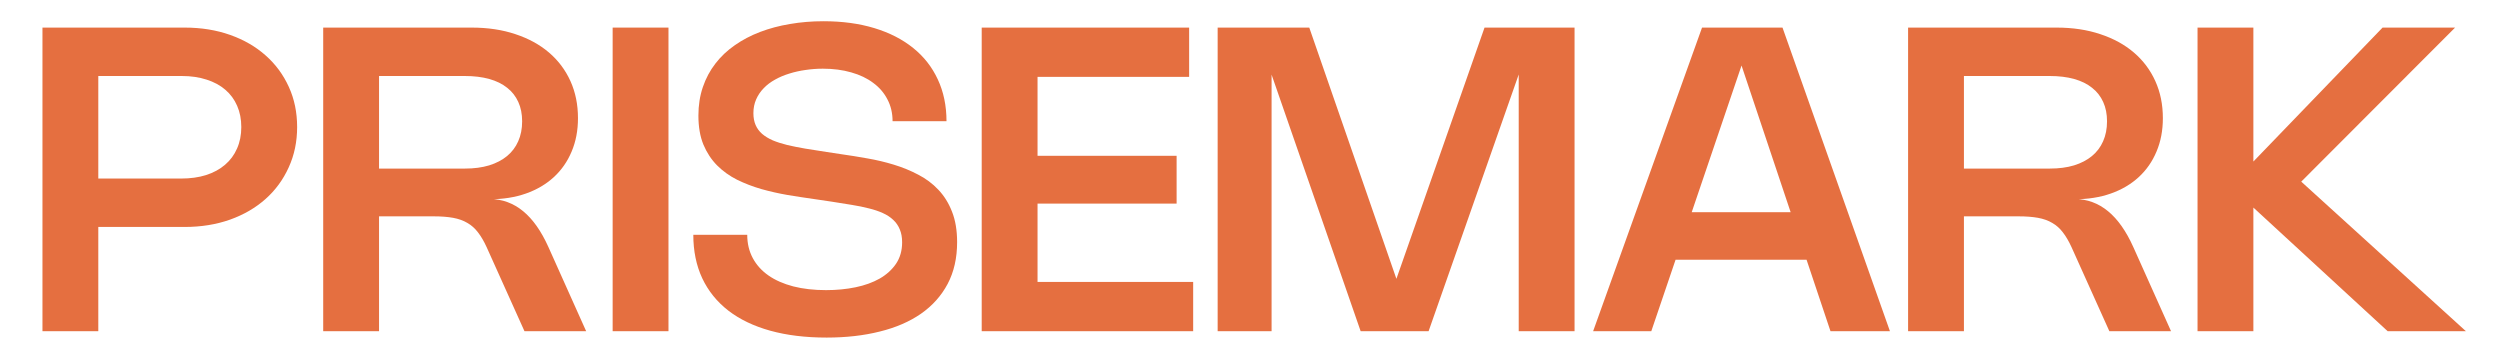 <svg width="471" height="67" viewBox="0 0 471 67" fill="none" xmlns="http://www.w3.org/2000/svg">
<g clip-path="url(#clip0_13050_197408)">
<path d="M462.536 5.199L433.376 34.399V34.059L464.576 62.399H449.836L424.376 38.959L424.536 38.879V62.399H414.016V5.199H424.536V30.679L424.376 30.599L448.876 5.199H462.536Z" fill="#E56F40"/>
<path d="M370.004 62.399H359.484V5.199H387.464C390.504 5.199 393.251 5.613 395.704 6.439C398.171 7.253 400.278 8.406 402.024 9.899C403.771 11.393 405.118 13.186 406.064 15.279C407.011 17.373 407.484 19.699 407.484 22.259C407.484 24.579 407.084 26.679 406.284 28.559C405.498 30.439 404.378 32.046 402.924 33.379C401.471 34.713 399.724 35.739 397.684 36.459C395.644 37.179 393.371 37.539 390.864 37.539V37.499C392.051 37.499 393.164 37.693 394.204 38.079C395.258 38.466 396.244 39.039 397.164 39.799C398.084 40.559 398.938 41.499 399.724 42.619C400.511 43.739 401.238 45.039 401.904 46.519L409.024 62.399H397.404L390.264 46.539C389.758 45.433 389.218 44.513 388.644 43.779C388.084 43.033 387.418 42.439 386.644 41.999C385.884 41.546 384.991 41.226 383.964 41.039C382.938 40.853 381.718 40.759 380.304 40.759H369.104L370.004 39.599V62.399ZM369.324 14.319L370.004 13.459V33.119L368.944 31.759H386.204C387.898 31.759 389.411 31.559 390.744 31.159C392.078 30.746 393.204 30.159 394.124 29.399C395.044 28.639 395.744 27.713 396.224 26.619C396.718 25.513 396.964 24.259 396.964 22.859C396.964 21.486 396.724 20.273 396.244 19.219C395.764 18.153 395.064 17.259 394.144 16.539C393.238 15.806 392.111 15.253 390.764 14.879C389.431 14.506 387.898 14.319 386.164 14.319H369.324Z" fill="#E56F40"/>
<path d="M311.104 62.399H300.144L320.664 5.199H335.824L356.064 62.399H344.864L326.844 8.579H329.384L311.104 62.399ZM311.064 48.939V39.979H346.184V48.939H311.064Z" fill="#E56F40"/>
<path d="M279.686 5.199H296.646V62.399H286.126V11.239H287.106L269.146 62.399H256.346L238.586 11.239H239.566V62.399H229.406V5.199H246.666L264.166 55.659H261.986L279.686 5.199Z" fill="#E56F40"/>
<path d="M184.953 5.199H224.033V14.479H194.513L195.473 13.479V30.359L194.513 29.359H221.673V38.359H194.513L195.473 37.359V54.119L194.513 53.119H224.793V62.399H184.953V5.199Z" fill="#E56F40"/>
<path d="M155.14 4C158.687 4 161.887 4.433 164.74 5.3C167.593 6.167 170.027 7.413 172.04 9.04C174.053 10.653 175.6 12.627 176.68 14.96C177.773 17.293 178.32 19.92 178.32 22.84H168.16C168.16 21.32 167.84 19.953 167.2 18.74C166.573 17.513 165.68 16.473 164.52 15.62C163.373 14.753 161.993 14.093 160.38 13.64C158.767 13.173 156.98 12.94 155.02 12.94C153.927 12.94 152.847 13.02 151.78 13.18C150.713 13.327 149.693 13.553 148.72 13.86C147.747 14.153 146.847 14.533 146.02 15C145.193 15.453 144.48 15.993 143.88 16.62C143.28 17.233 142.807 17.933 142.46 18.72C142.113 19.507 141.94 20.373 141.94 21.32C141.94 22.173 142.08 22.92 142.36 23.56C142.64 24.2 143.047 24.753 143.58 25.22C144.127 25.687 144.793 26.093 145.58 26.44C146.38 26.773 147.293 27.067 148.32 27.32C149.347 27.56 150.48 27.787 151.72 28C152.96 28.213 154.313 28.427 155.78 28.64L158.42 29.04C160.033 29.267 161.693 29.533 163.4 29.84C165.107 30.133 166.767 30.527 168.38 31.02C170.007 31.513 171.54 32.14 172.98 32.9C174.433 33.647 175.7 34.593 176.78 35.74C177.873 36.887 178.733 38.267 179.36 39.88C180 41.493 180.32 43.407 180.32 45.62C180.32 48.607 179.727 51.227 178.54 53.48C177.353 55.72 175.68 57.593 173.52 59.1C171.373 60.593 168.787 61.713 165.76 62.46C162.747 63.22 159.407 63.6 155.74 63.6C151.767 63.6 148.22 63.167 145.1 62.3C141.993 61.433 139.367 60.173 137.22 58.52C135.073 56.853 133.433 54.82 132.3 52.42C131.18 50.02 130.62 47.293 130.62 44.24H140.78C140.78 45.867 141.127 47.327 141.82 48.62C142.513 49.913 143.5 51.007 144.78 51.9C146.06 52.793 147.62 53.48 149.46 53.96C151.3 54.427 153.36 54.66 155.64 54.66C157.613 54.66 159.467 54.48 161.2 54.12C162.933 53.76 164.447 53.213 165.74 52.48C167.033 51.733 168.06 50.8 168.82 49.68C169.58 48.547 169.96 47.207 169.96 45.66C169.96 44.713 169.813 43.9 169.52 43.22C169.24 42.527 168.827 41.927 168.28 41.42C167.747 40.913 167.093 40.487 166.32 40.14C165.56 39.793 164.687 39.5 163.7 39.26C162.727 39.007 161.653 38.787 160.48 38.6C159.307 38.4 158.06 38.2 156.74 38L153.36 37.5C151.747 37.273 150.093 37.02 148.4 36.74C146.707 36.447 145.053 36.073 143.44 35.62C141.827 35.153 140.3 34.567 138.86 33.86C137.433 33.14 136.18 32.24 135.1 31.16C134.02 30.067 133.16 28.76 132.52 27.24C131.893 25.707 131.58 23.887 131.58 21.78C131.58 19.833 131.86 18.04 132.42 16.4C132.98 14.76 133.767 13.287 134.78 11.98C135.793 10.66 137.013 9.507 138.44 8.52C139.867 7.52 141.453 6.687 143.2 6.02C144.947 5.353 146.827 4.853 148.84 4.52C150.853 4.173 152.953 4 155.14 4Z" fill="#E56F40"/>
<path d="M125.942 5.199V62.399H115.422V5.199H125.942Z" fill="#E56F40"/>
<path d="M71.411 62.399H60.891V5.199H88.871C91.911 5.199 94.657 5.613 97.111 6.439C99.577 7.253 101.684 8.406 103.431 9.899C105.177 11.393 106.524 13.186 107.471 15.279C108.417 17.373 108.891 19.699 108.891 22.259C108.891 24.579 108.491 26.679 107.691 28.559C106.904 30.439 105.784 32.046 104.331 33.379C102.877 34.713 101.131 35.739 99.091 36.459C97.051 37.179 94.777 37.539 92.271 37.539V37.499C93.457 37.499 94.571 37.693 95.611 38.079C96.664 38.466 97.651 39.039 98.571 39.799C99.491 40.559 100.344 41.499 101.131 42.619C101.917 43.739 102.644 45.039 103.311 46.519L110.431 62.399H98.811L91.671 46.539C91.164 45.433 90.624 44.513 90.051 43.779C89.491 43.033 88.824 42.439 88.051 41.999C87.291 41.546 86.397 41.226 85.371 41.039C84.344 40.853 83.124 40.759 81.711 40.759H70.511L71.411 39.599V62.399ZM70.731 14.319L71.411 13.459V33.119L70.351 31.759H87.611C89.304 31.759 90.817 31.559 92.151 31.159C93.484 30.746 94.611 30.159 95.531 29.399C96.451 28.639 97.151 27.713 97.631 26.619C98.124 25.513 98.371 24.259 98.371 22.859C98.371 21.486 98.131 20.273 97.651 19.219C97.171 18.153 96.471 17.259 95.551 16.539C94.644 15.806 93.517 15.253 92.171 14.879C90.837 14.506 89.304 14.319 87.571 14.319H70.731Z" fill="#E56F40"/>
<path d="M8 62.399V5.199H34.8C37.907 5.199 40.76 5.659 43.36 6.579C45.96 7.499 48.193 8.793 50.06 10.459C51.927 12.113 53.38 14.086 54.42 16.379C55.46 18.659 55.98 21.179 55.98 23.939C55.98 26.686 55.453 29.213 54.4 31.519C53.36 33.826 51.907 35.813 50.04 37.479C48.173 39.146 45.94 40.446 43.34 41.379C40.74 42.299 37.893 42.759 34.8 42.759H17.08L18.52 41.119V62.399H8ZM17.84 14.319L18.52 13.459V34.999L17.46 33.639H34.12C35.867 33.639 37.44 33.419 38.84 32.979C40.24 32.526 41.427 31.879 42.4 31.039C43.387 30.199 44.14 29.179 44.66 27.979C45.193 26.779 45.46 25.433 45.46 23.939C45.46 22.459 45.2 21.126 44.68 19.939C44.16 18.739 43.413 17.726 42.44 16.899C41.48 16.073 40.307 15.439 38.92 14.999C37.533 14.546 35.98 14.319 34.26 14.319H17.84Z" fill="#E56F40"/>
</g>
<defs>
<clipPath id="clip0_13050_197408">
<rect width="471" height="67" fill="white"/>
</clipPath>
</defs>
</svg>

